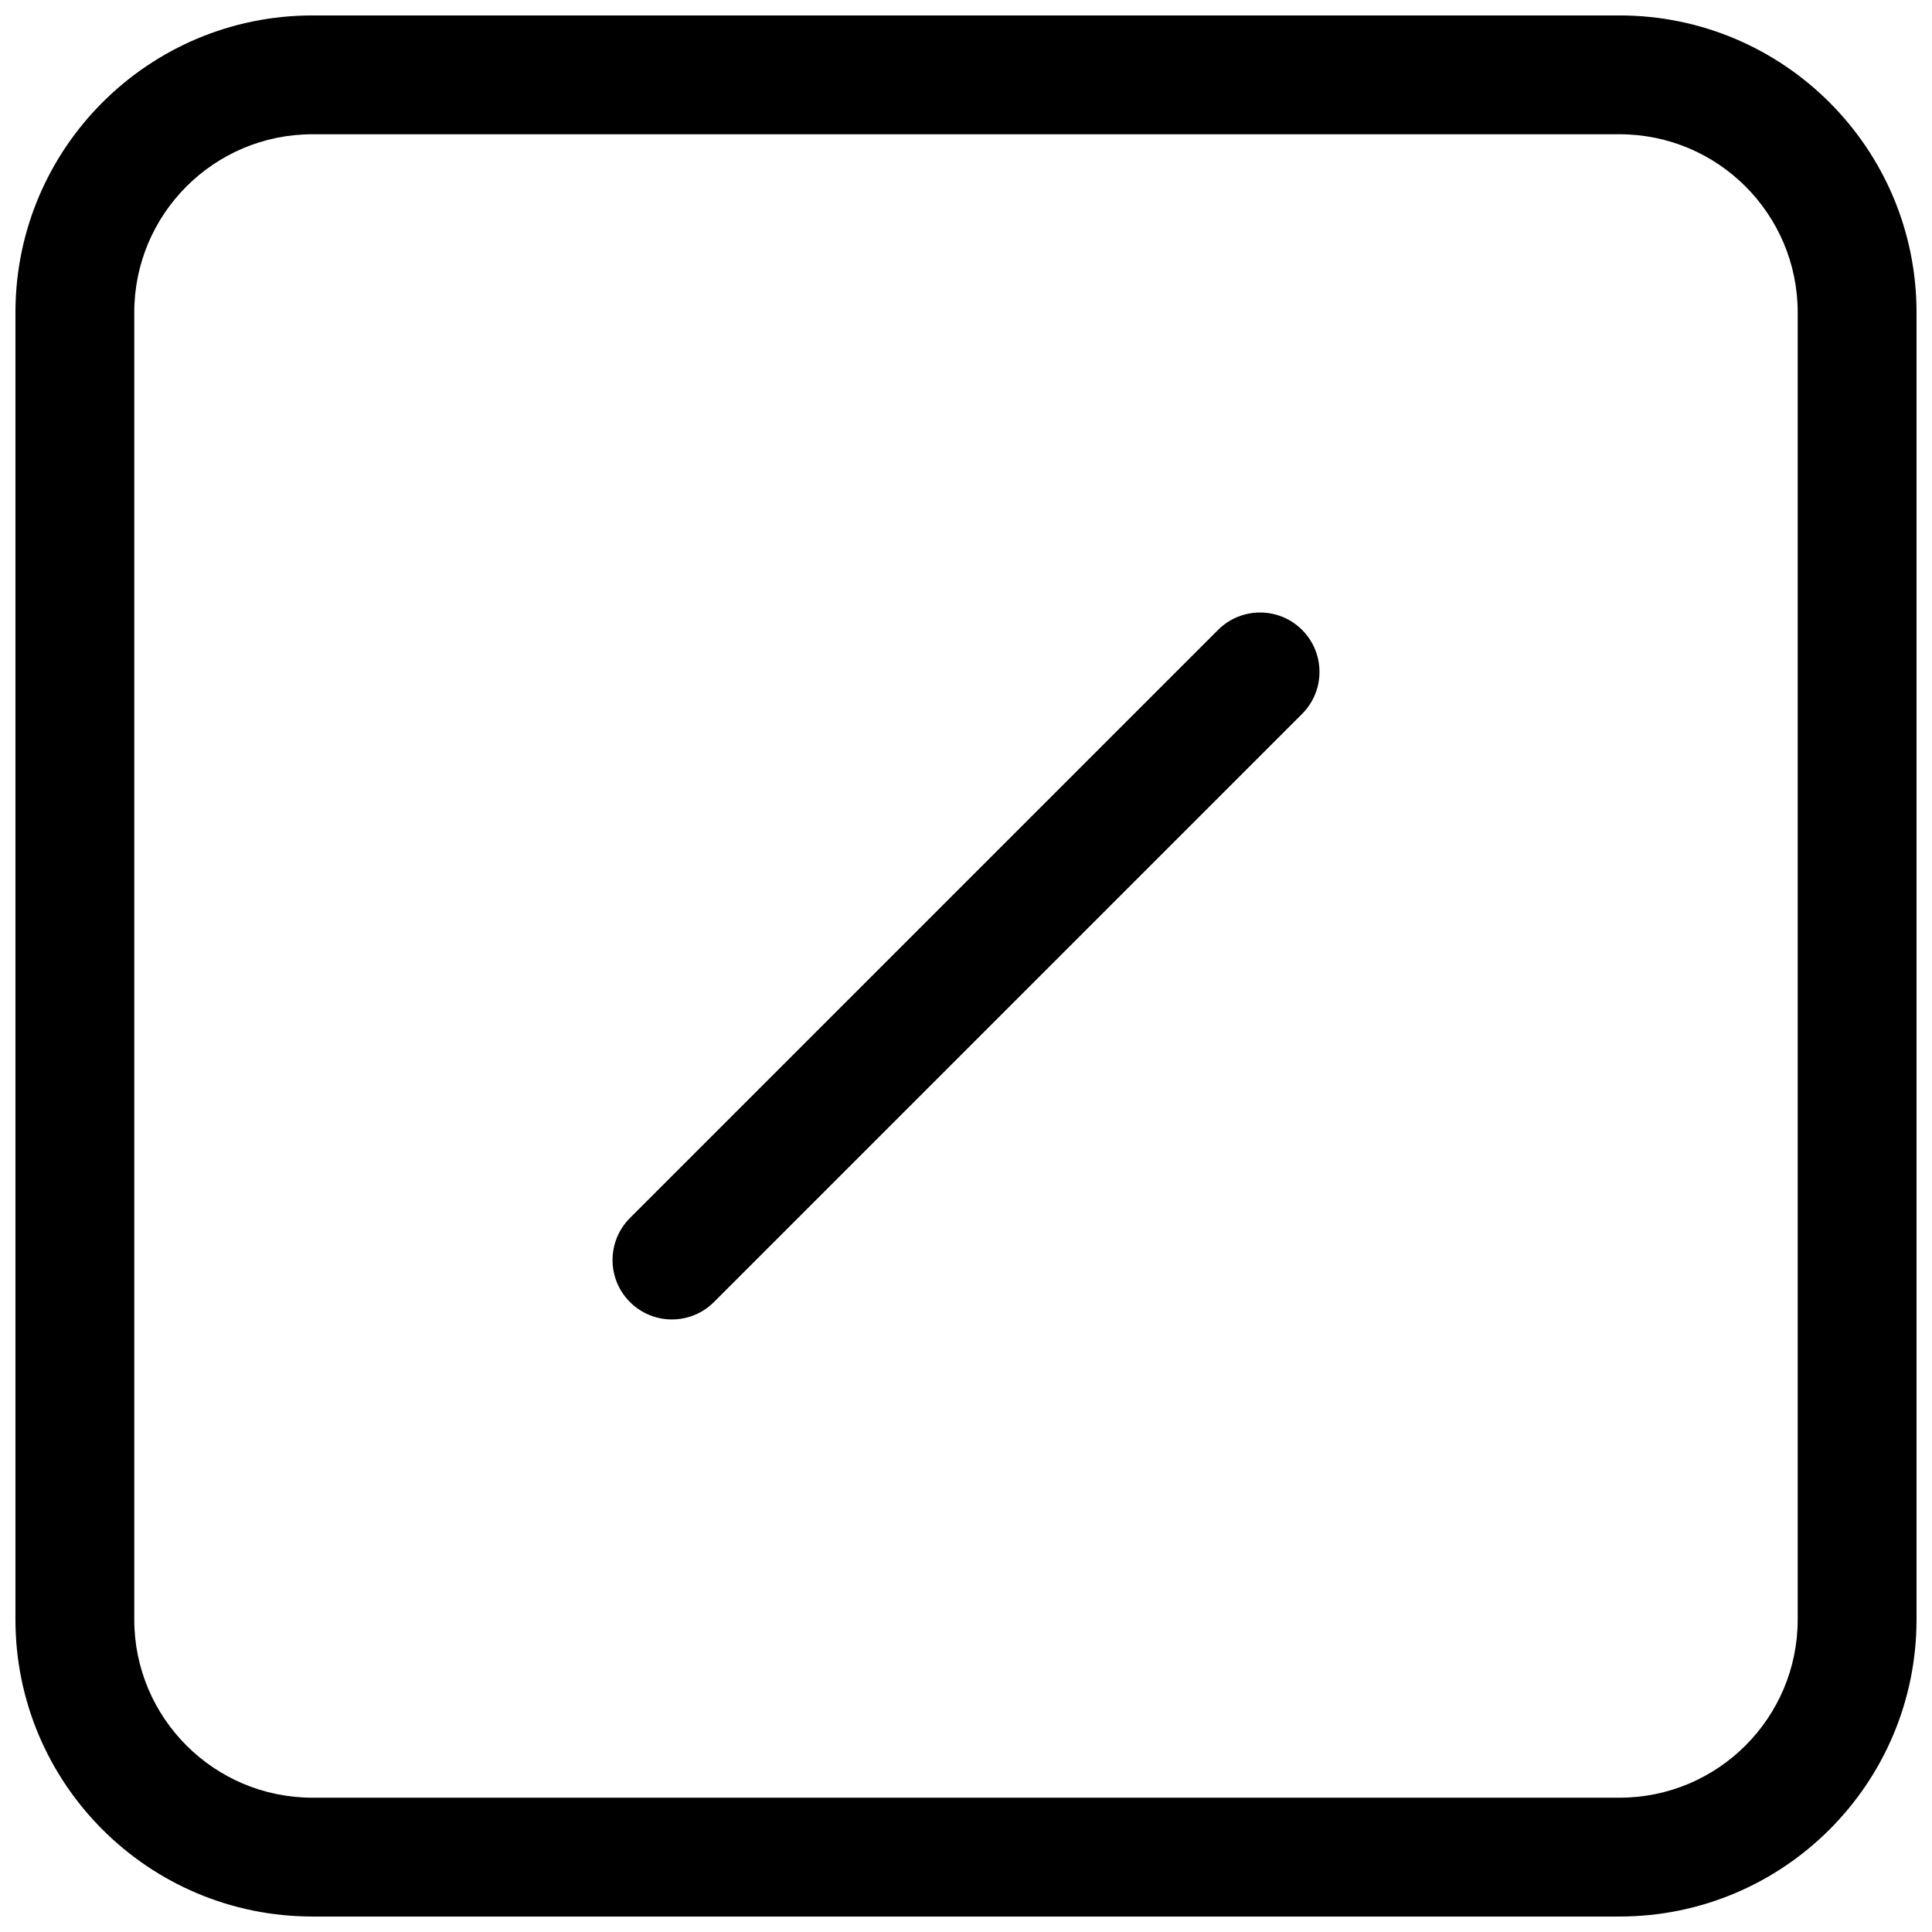 <?xml version="1.0" encoding="UTF-8"?>
<!-- Uploaded to: ICON Repo, www.iconrepo.com, Generator: ICON Repo Mixer Tools -->
<svg width="800px" height="800px" version="1.1" viewBox="144 144 512 512" xmlns="http://www.w3.org/2000/svg">
 <defs>
  <clipPath id="a">
   <path d="m148.09 148.09h503.81v503.81h-503.81z"/>
  </clipPath>
 </defs>
 <path d="m310.94 466.79c-6.148 6.148-6.148 16.117 0 22.266 6.148 6.148 16.117 6.148 22.266 0l155.86-155.86c6.148-6.148 6.148-16.117 0-22.266-6.152-6.148-16.117-6.148-22.266 0z"/>
 <g clip-path="url(#a)">
  <path d="m651.9 226.81c0-43.473-35.242-78.719-78.719-78.719h-346.37c-43.473 0-78.719 35.246-78.719 78.719v346.37c0 43.477 35.246 78.719 78.719 78.719h346.37c43.477 0 78.719-35.242 78.719-78.719zm-78.719-47.23c26.086 0 47.23 21.145 47.23 47.23v346.37c0 26.086-21.145 47.23-47.23 47.23h-346.37c-26.086 0-47.23-21.145-47.23-47.23v-346.37c0-26.086 21.145-47.23 47.23-47.23z" fill-rule="evenodd"/>
 </g>
</svg>